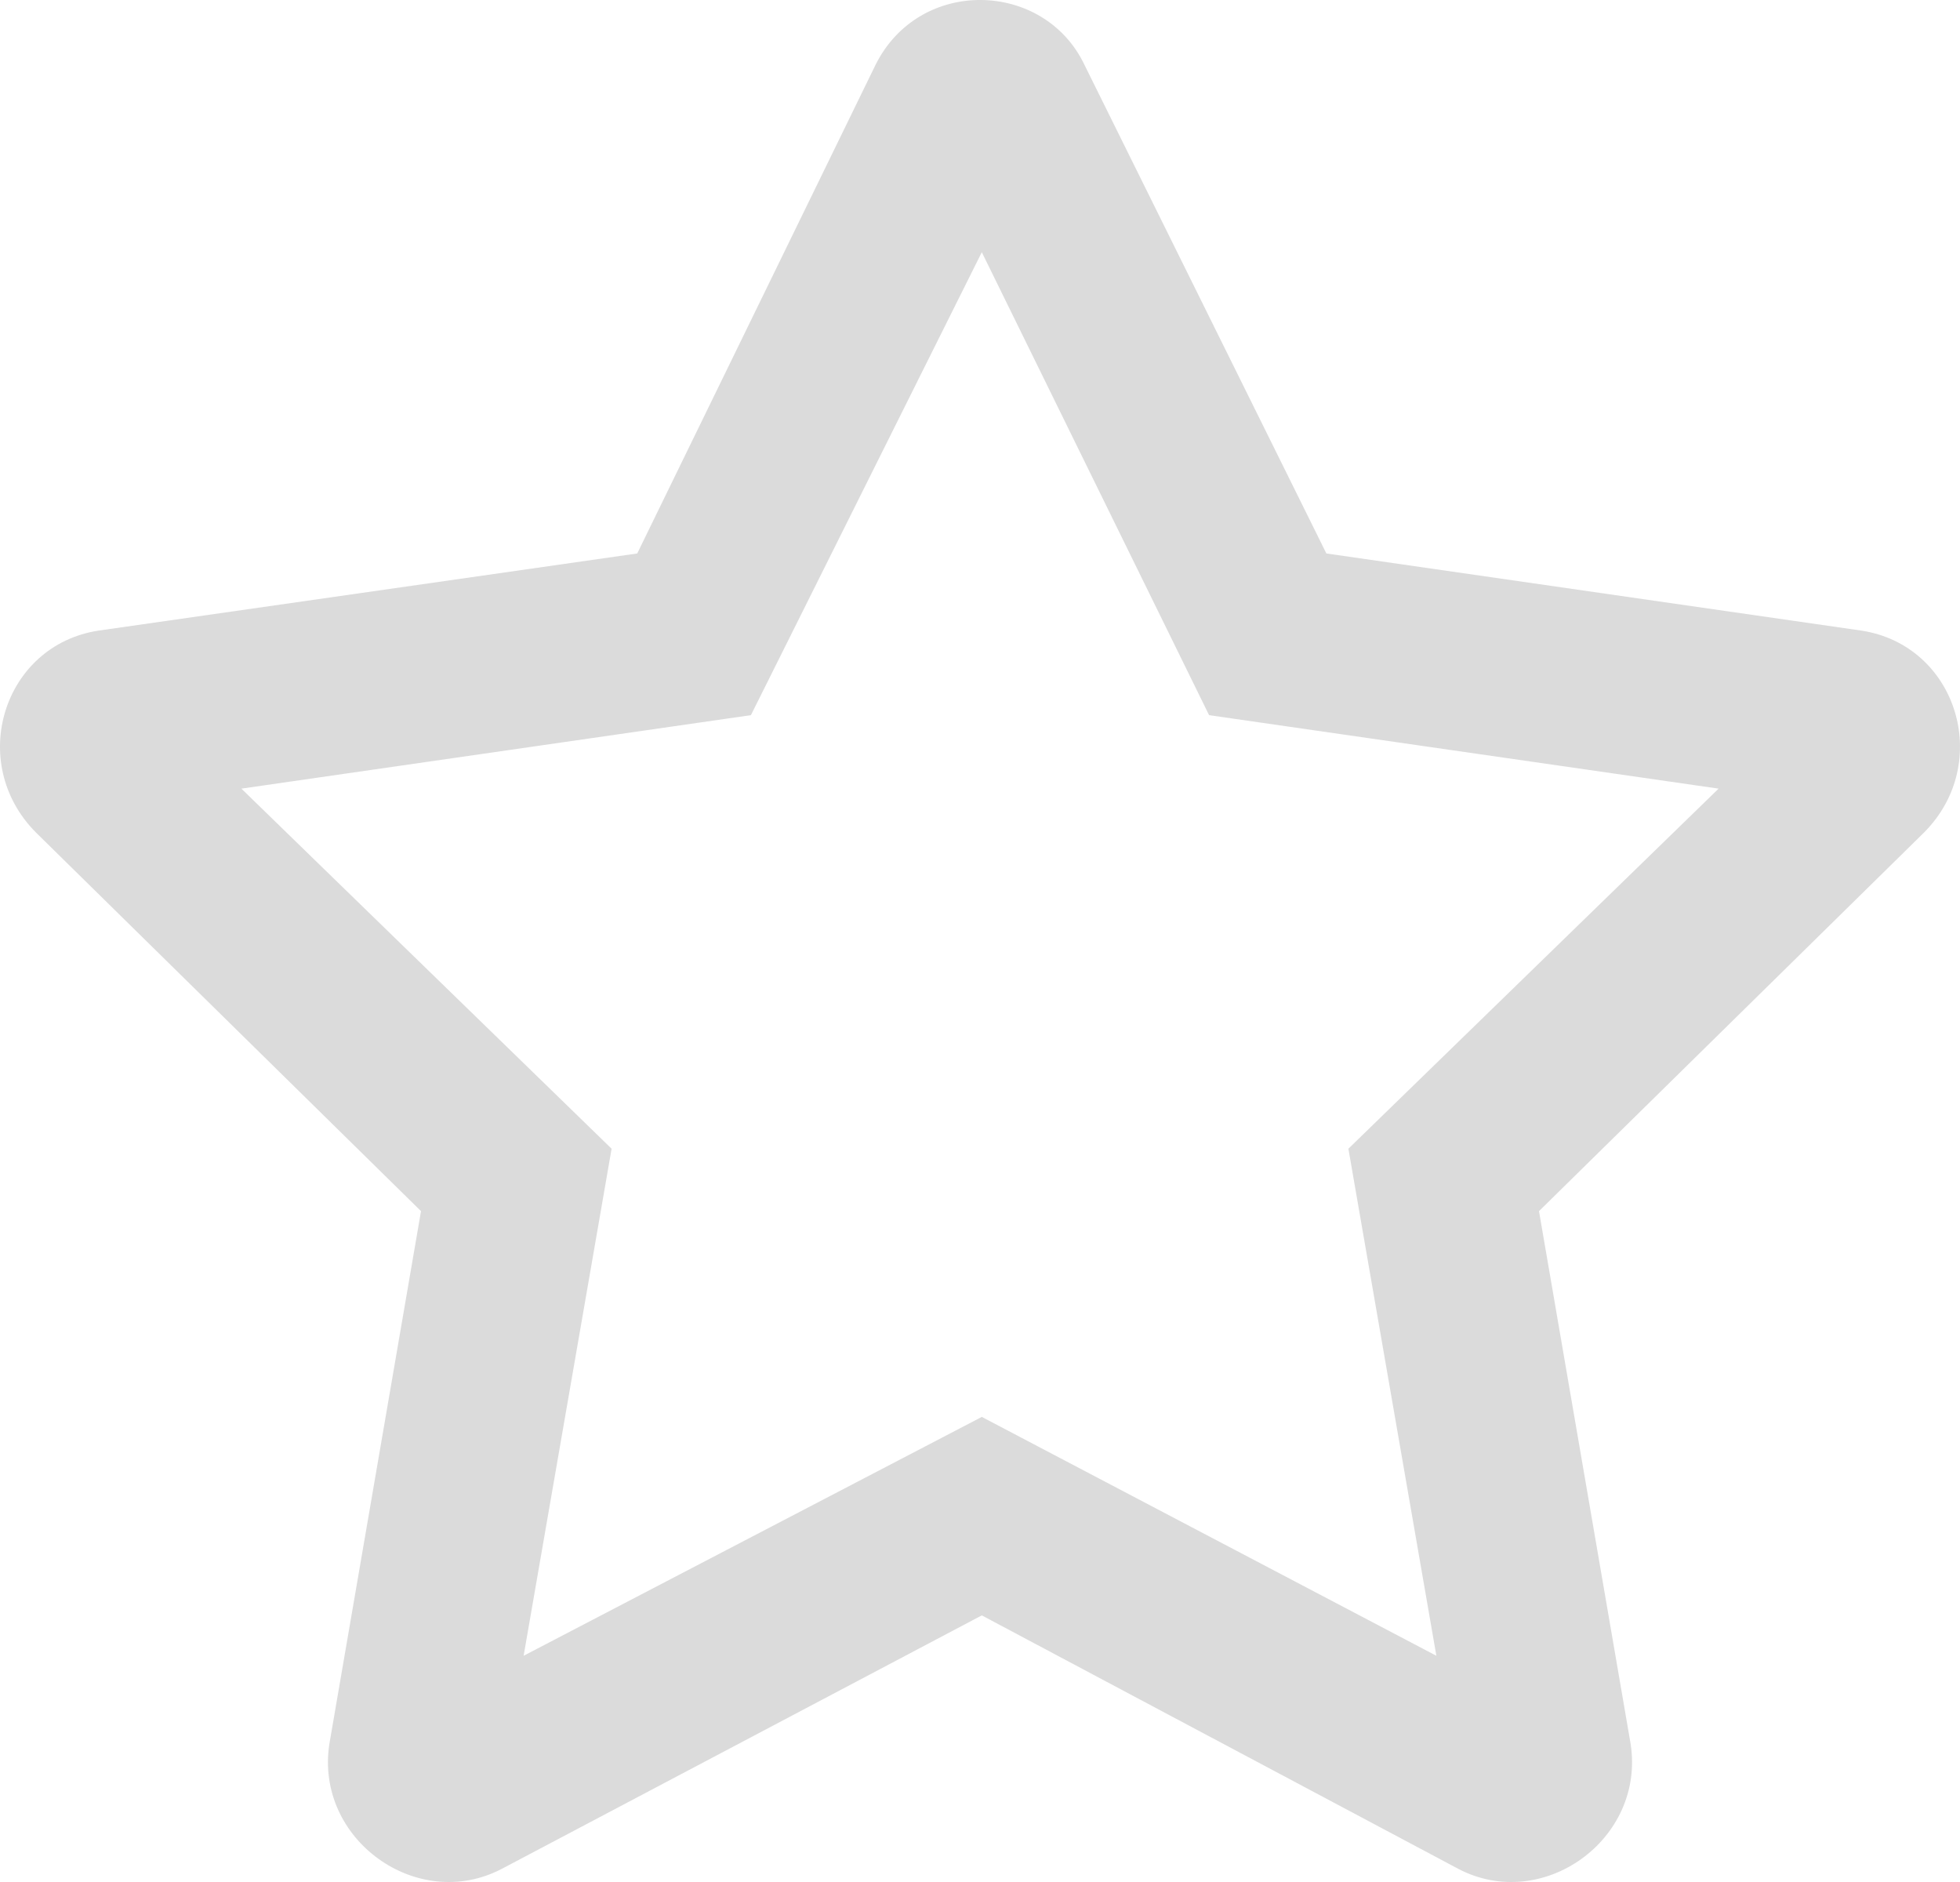 <svg width="25" height="24" viewBox="0 0 25 24" fill="none" xmlns="http://www.w3.org/2000/svg">
<path d="M23.744 8.042L16.918 7.058L13.832 0.826C13.318 -0.252 11.729 -0.299 11.168 0.826L8.128 7.058L1.255 8.042C0.04 8.229 -0.428 9.729 0.461 10.619L5.37 15.445L4.201 22.24C4.014 23.458 5.323 24.395 6.399 23.833L12.523 20.6L18.602 23.833C19.677 24.395 20.986 23.458 20.799 22.24L19.63 15.445L24.539 10.619C25.428 9.729 24.96 8.229 23.744 8.042ZM17.199 14.649L18.321 21.115L12.523 18.069L6.679 21.115L7.801 14.649L3.079 10.057L9.578 9.12L12.523 3.216L15.422 9.12L21.921 10.057L17.199 14.649Z" fill="#DBDBDB"/>
</svg>
